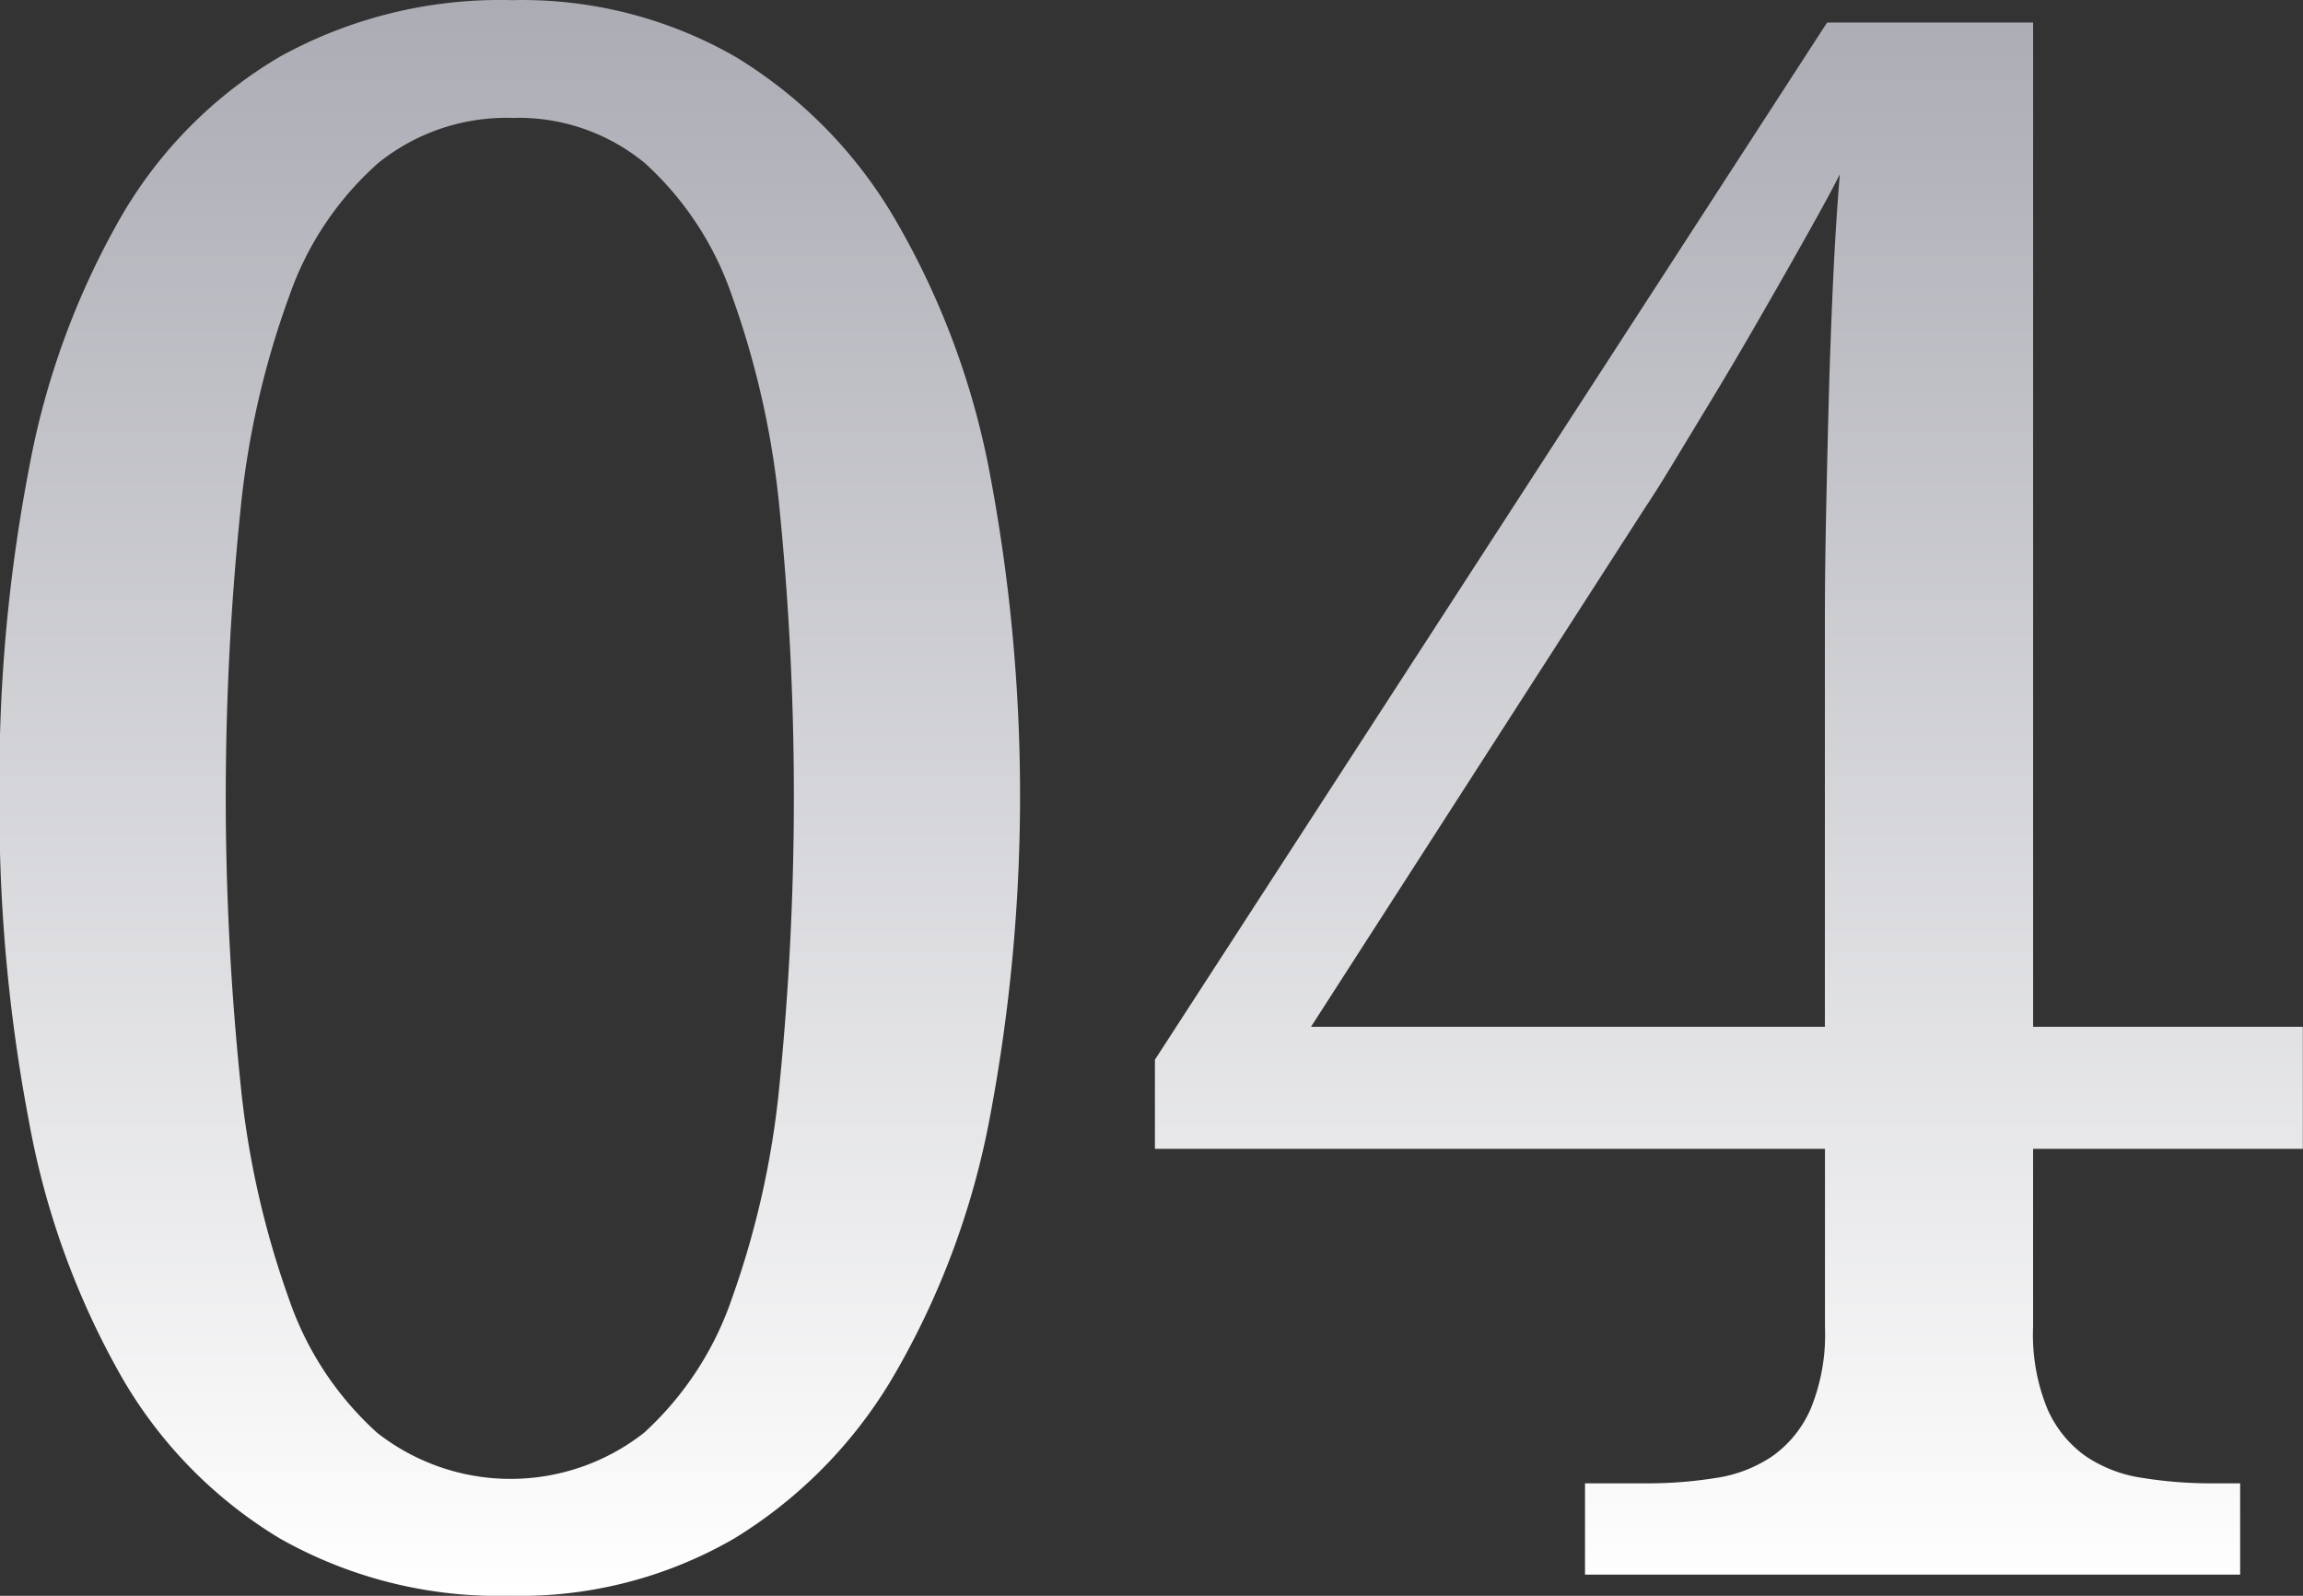 <?xml version="1.0" encoding="UTF-8"?> <svg xmlns="http://www.w3.org/2000/svg" xmlns:xlink="http://www.w3.org/1999/xlink" width="84.718" height="58.719" viewBox="0 0 84.718 58.719"><rect x="0" y="0" width="84.718" height="58.719" fill="#333333" stroke="none"/>  <defs> <style> .cls-1 { fill-rule: evenodd; fill: url(#linear-gradient); } </style> <linearGradient id="linear-gradient" x1="742.453" y1="972.938" x2="742.453" y2="914.219" gradientUnits="userSpaceOnUse"> <stop offset="0" stop-color="#fff"></stop> <stop offset="1" stop-color="#abacb4"></stop> </linearGradient> </defs> <path id="_04" data-name="04" class="cls-1" d="M736.466,931.433a29.3,29.3,0,0,0-3.5-9.238,17.012,17.012,0,0,0-5.84-5.9,15.766,15.766,0,0,0-8.184-2.071,16.747,16.747,0,0,0-8.535,2.071,16.3,16.3,0,0,0-5.859,5.9,29.205,29.205,0,0,0-3.379,9.219,60.632,60.632,0,0,0-1.094,12.031,61.538,61.538,0,0,0,1.094,12.09,29.69,29.69,0,0,0,3.379,9.316,16.6,16.6,0,0,0,5.84,5.977,16.311,16.311,0,0,0,8.476,2.109,15.713,15.713,0,0,0,8.242-2.109,17.193,17.193,0,0,0,5.86-5.977,29.78,29.78,0,0,0,3.5-9.3A63.707,63.707,0,0,0,736.466,931.433Zm-27.52,1.5a32.1,32.1,0,0,1,1.8-7.851,11.621,11.621,0,0,1,3.262-4.864,7.51,7.51,0,0,1,4.941-1.66,7.3,7.3,0,0,1,4.863,1.66,11.688,11.688,0,0,1,3.2,4.864,32.218,32.218,0,0,1,1.757,7.851,106.585,106.585,0,0,1,0,21.192,32.566,32.566,0,0,1-1.757,7.89,11.888,11.888,0,0,1-3.223,4.922,7.95,7.95,0,0,1-9.824,0,11.768,11.768,0,0,1-3.242-4.922,33.123,33.123,0,0,1-1.778-7.89A102.9,102.9,0,0,1,708.946,932.937Zm75.86,23.555V952h-9.922V915.047h-7.578l-24.727,38.164v3.281h24.648v6.562a7.2,7.2,0,0,1-.527,3.008,4.185,4.185,0,0,1-1.406,1.738,5.01,5.01,0,0,1-2.07.8,15.753,15.753,0,0,1-2.559.2H758.4v3.359h24.1V968.8h-1.055a15.842,15.842,0,0,1-2.539-.2,5.028,5.028,0,0,1-2.09-.8,4.192,4.192,0,0,1-1.406-1.738,7.2,7.2,0,0,1-.527-3.008v-6.562h9.922ZM767.227,952H748.321l12.266-19.063q0.468-.7,1.094-1.738t1.347-2.227q0.723-1.191,1.446-2.441t1.367-2.383q0.644-1.133,1.152-2.051t0.781-1.465q-0.156,1.875-.254,4.043t-0.156,4.356q-0.058,2.189-.1,4.3t-0.04,3.867V952Z" transform="translate(-700.094 -914.219)"></path> </svg> 